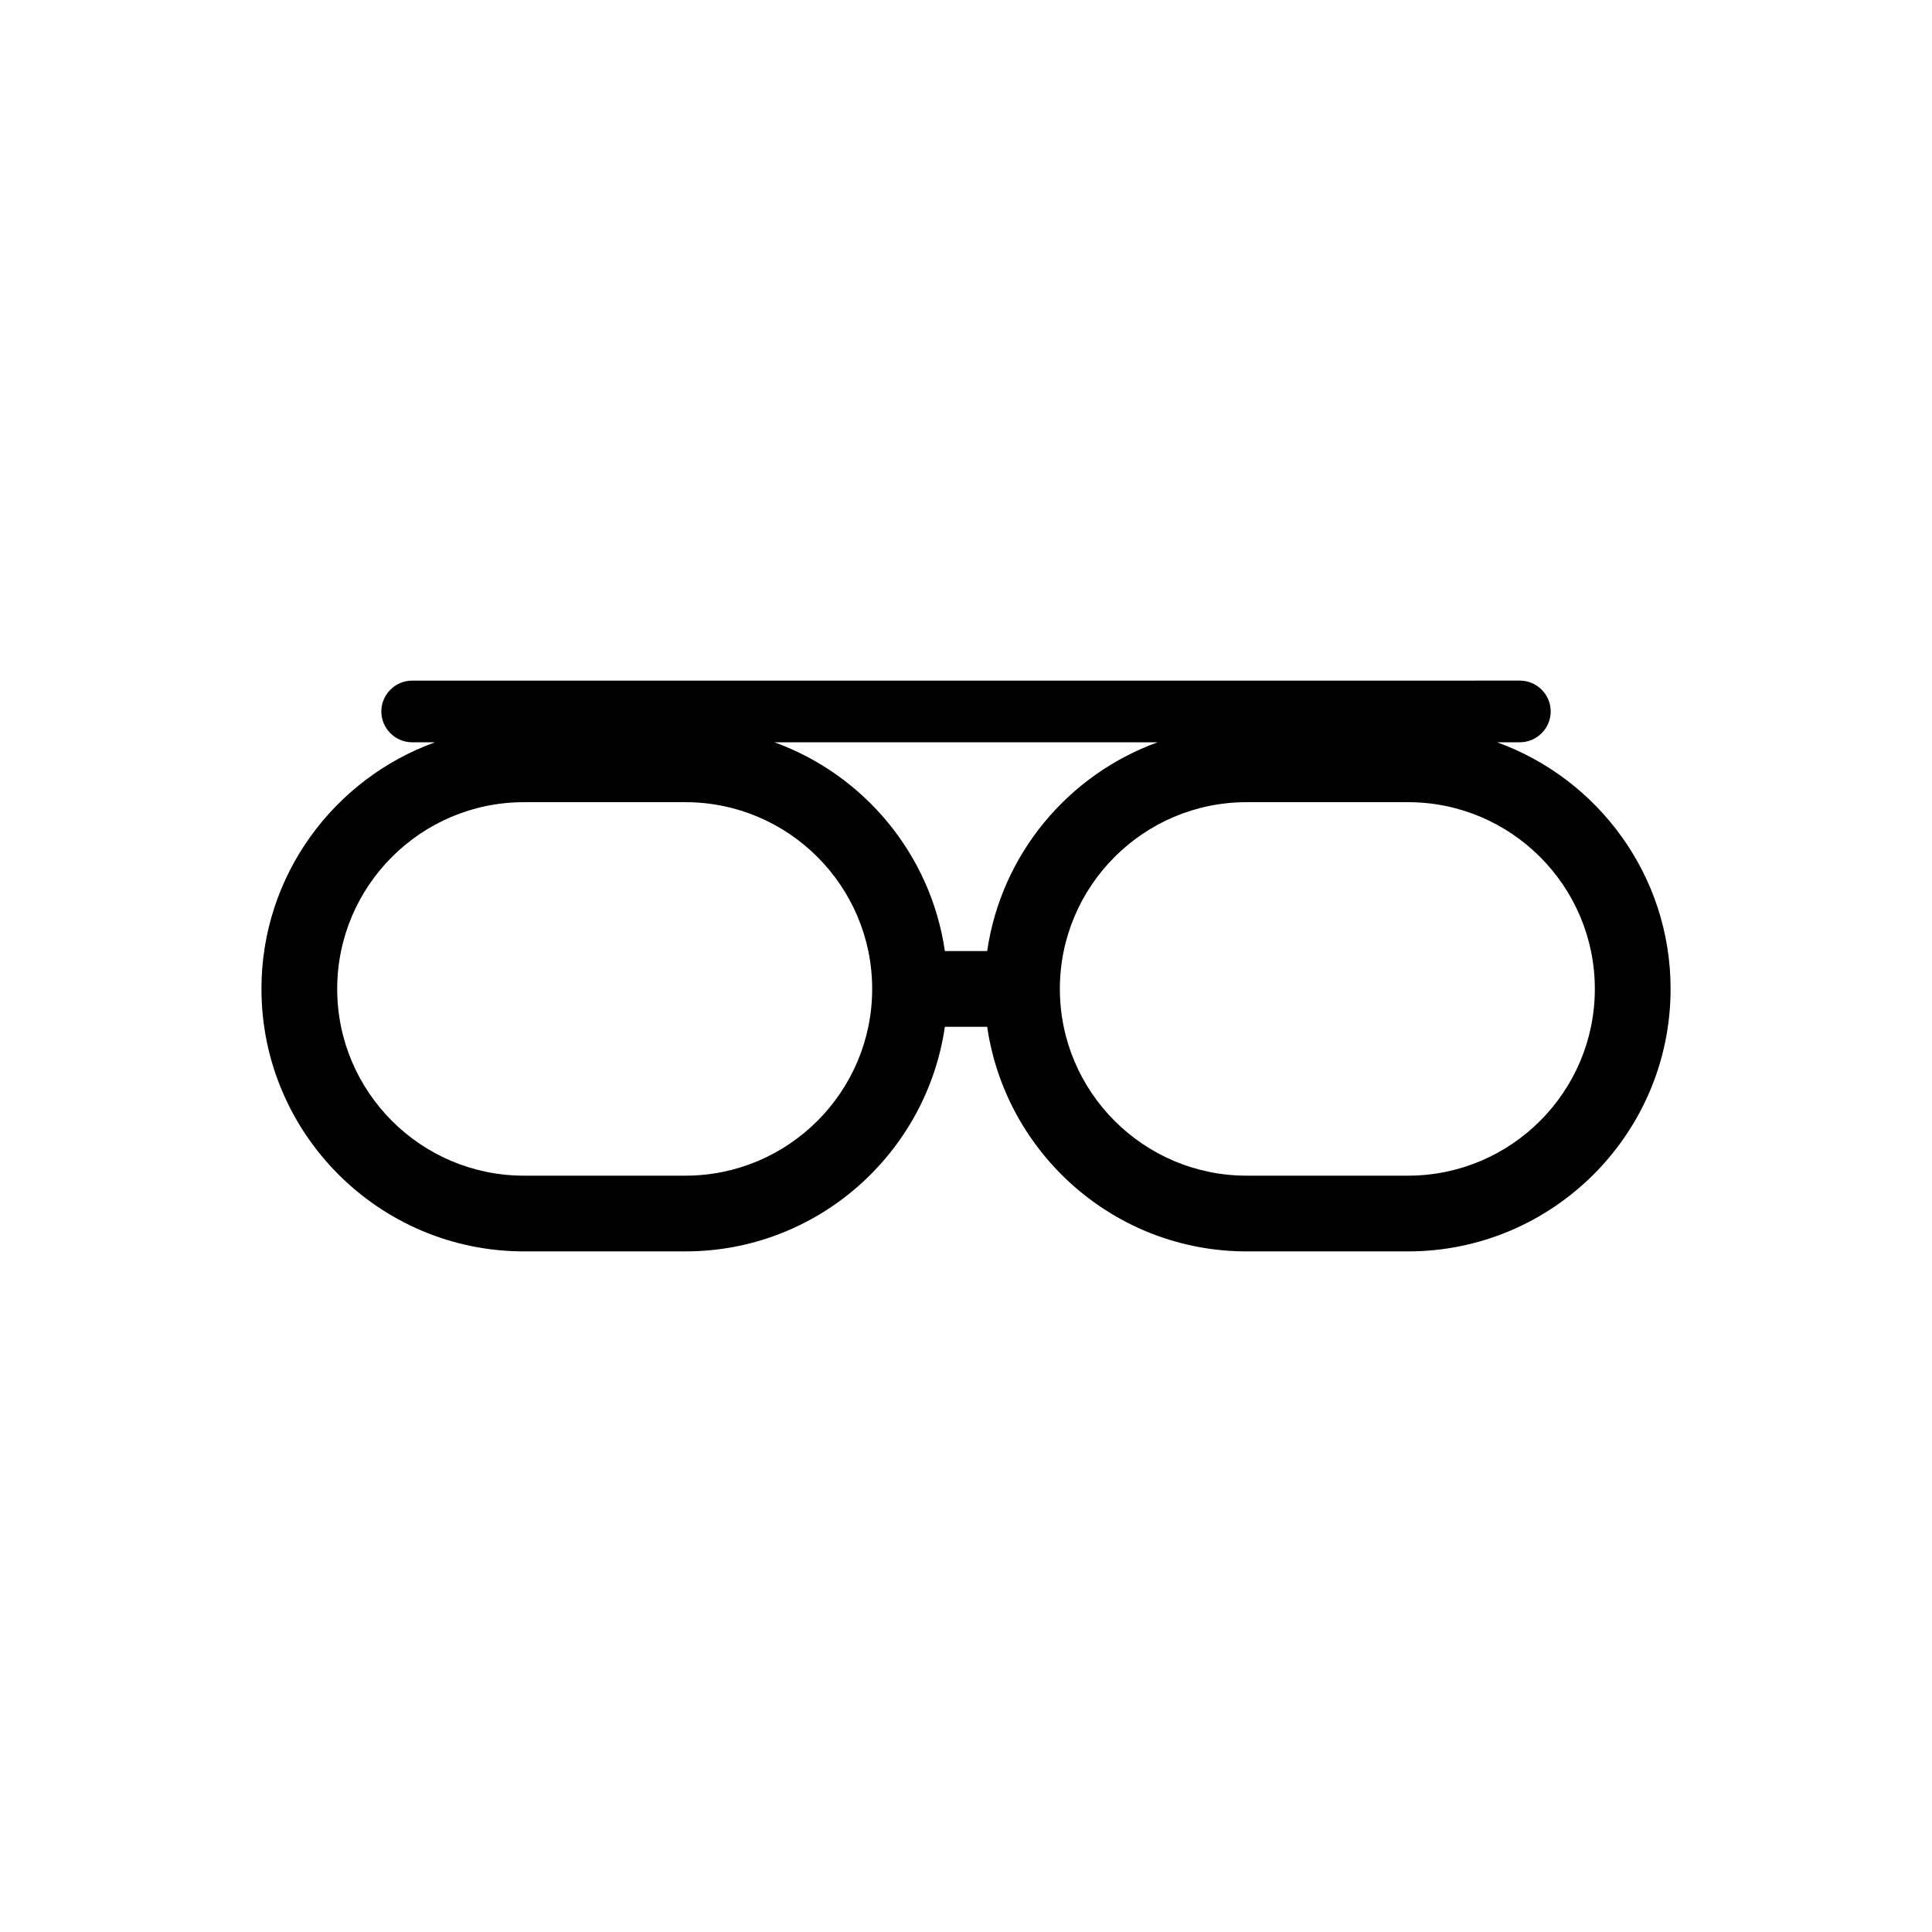 <?xml version="1.0" encoding="UTF-8"?>
<!-- Uploaded to: ICON Repo, www.iconrepo.com, Generator: ICON Repo Mixer Tools -->
<svg fill="#000000" width="800px" height="800px" version="1.1" viewBox="144 144 512 512" xmlns="http://www.w3.org/2000/svg">
 <path d="m213.29 406.07c0 38.355 31.207 69.562 69.562 69.562h42.797c34.938 0 63.863-25.918 68.754-59.523h11.211c4.891 33.605 33.812 59.523 68.754 59.523h42.797c38.355 0 69.562-31.207 69.562-69.562 0-30.07-19.215-55.672-45.984-65.359h6.039c4.492 0 8.172-3.676 8.172-8.172 0-4.492-3.676-8.172-8.172-8.172l-293.55 0.004c-4.492 0-8.172 3.676-8.172 8.172 0 4.492 3.676 8.172 8.172 8.172h6.039c-26.77 9.688-45.984 35.285-45.984 65.355zm303.87-49.484c27.285 0 49.488 22.199 49.488 49.488 0 27.285-22.199 49.488-49.488 49.488h-42.797c-27.285 0-49.488-22.199-49.488-49.488 0-27.285 22.199-49.488 49.488-49.488zm-66.371-15.875c-23.727 8.586-41.445 29.688-45.176 55.324h-11.211c-3.731-25.637-21.449-46.734-45.176-55.324zm-167.94 15.875h42.797c27.285 0 49.488 22.199 49.488 49.488 0 27.285-22.199 49.488-49.488 49.488h-42.797c-27.285 0-49.488-22.199-49.488-49.488 0.004-27.289 22.203-49.488 49.488-49.488z"/>
</svg>